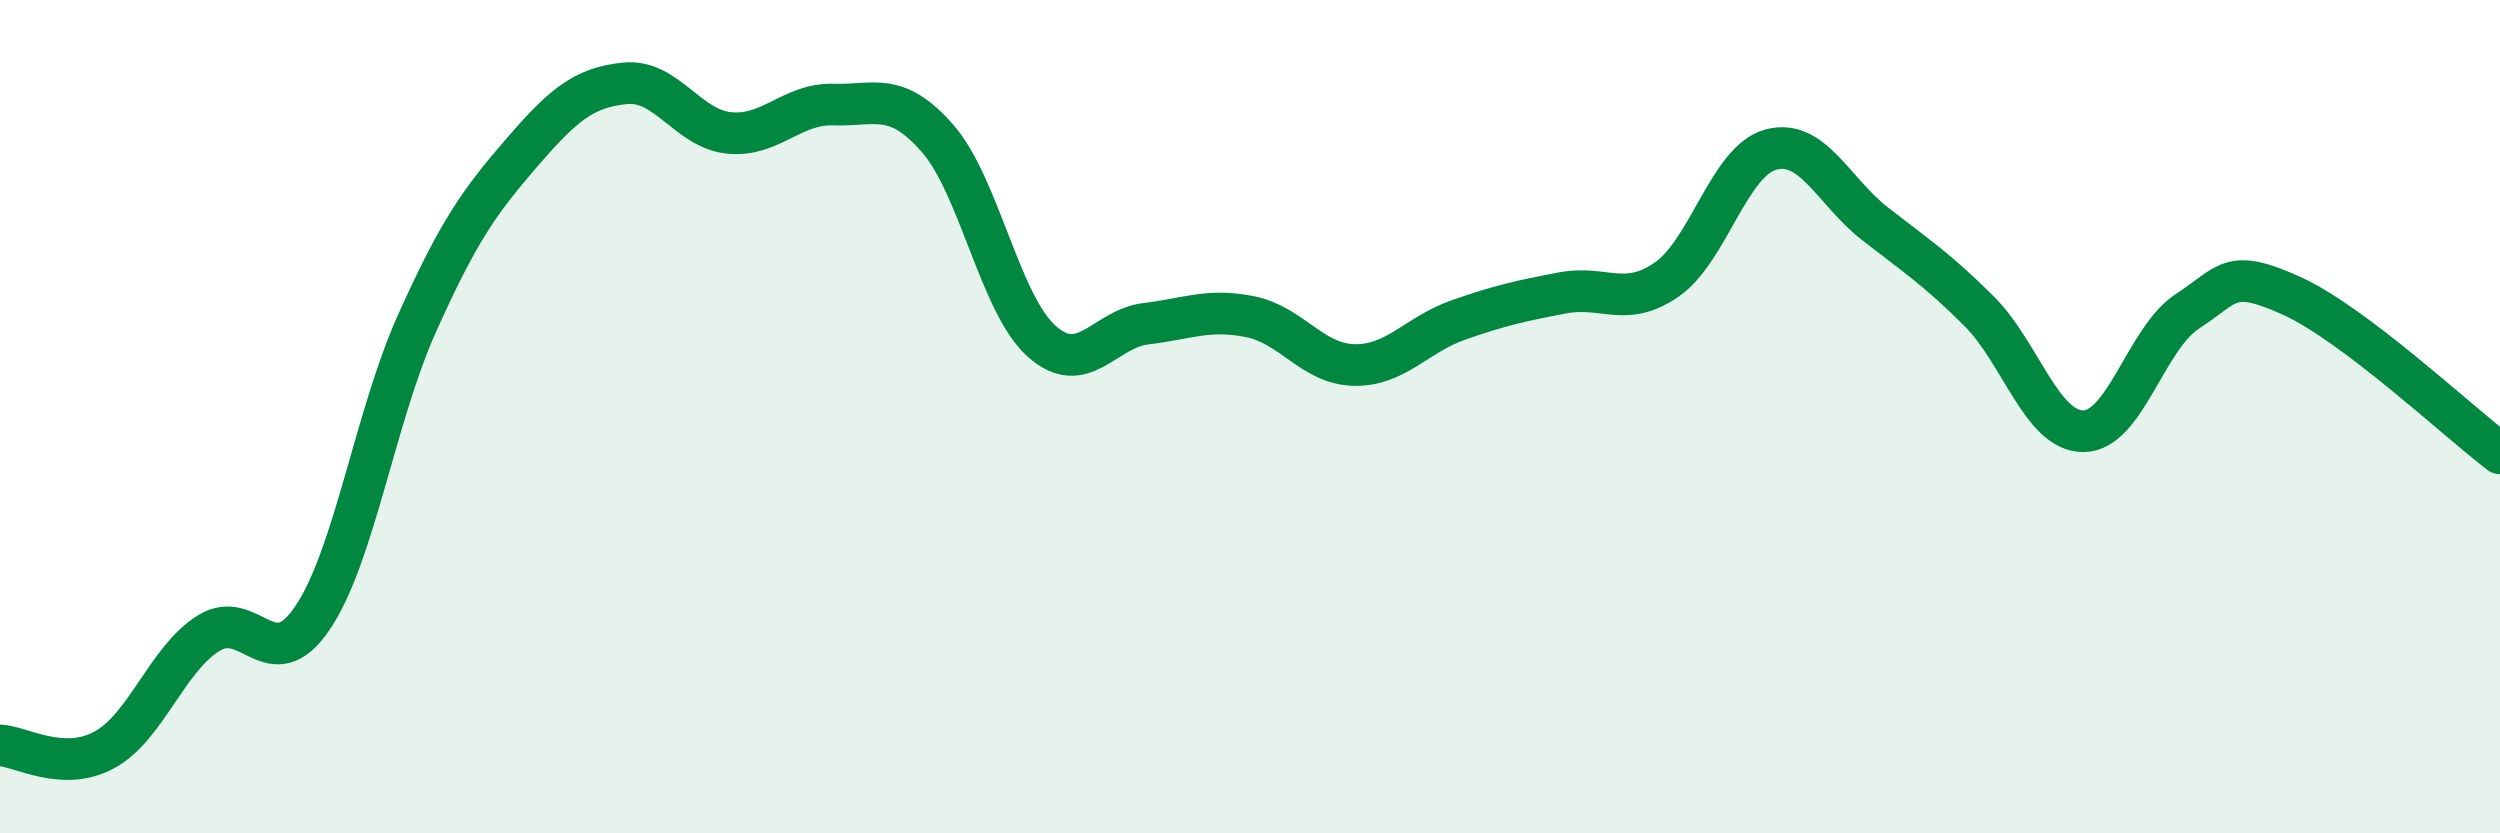 
    <svg width="60" height="20" viewBox="0 0 60 20" xmlns="http://www.w3.org/2000/svg">
      <path
        d="M 0,17.89 C 0.5,17.91 1.5,18.54 2.5,18 C 3.5,17.46 4,15.83 5,15.2 C 6,14.57 6.5,16.31 7.5,14.83 C 8.5,13.35 9,10.01 10,7.78 C 11,5.55 11.5,4.85 12.5,3.69 C 13.5,2.53 14,2.1 15,2 C 16,1.9 16.5,3.09 17.5,3.19 C 18.5,3.29 19,2.48 20,2.51 C 21,2.54 21.5,2.18 22.5,3.32 C 23.5,4.46 24,7.3 25,8.19 C 26,9.08 26.5,7.89 27.5,7.77 C 28.5,7.65 29,7.4 30,7.6 C 31,7.8 31.5,8.74 32.5,8.76 C 33.5,8.78 34,8.03 35,7.68 C 36,7.33 36.5,7.22 37.5,7.03 C 38.5,6.84 39,7.4 40,6.71 C 41,6.02 41.5,3.86 42.5,3.59 C 43.5,3.32 44,4.59 45,5.37 C 46,6.15 46.5,6.47 47.5,7.47 C 48.5,8.47 49,10.35 50,10.35 C 51,10.35 51.5,8.12 52.5,7.47 C 53.5,6.82 53.5,6.42 55,7.1 C 56.5,7.78 59,10.12 60,10.88L60 20L0 20Z"
        fill="#008740"
        opacity="0.1"
        stroke-linecap="round"
        stroke-linejoin="round"
      />
      <path
        d="M 0,17.89 C 0.5,17.91 1.5,18.54 2.5,18 C 3.5,17.46 4,15.83 5,15.2 C 6,14.57 6.5,16.31 7.5,14.83 C 8.5,13.35 9,10.01 10,7.78 C 11,5.55 11.5,4.85 12.5,3.69 C 13.5,2.53 14,2.1 15,2 C 16,1.9 16.5,3.09 17.5,3.19 C 18.5,3.29 19,2.48 20,2.51 C 21,2.54 21.5,2.18 22.5,3.32 C 23.5,4.46 24,7.3 25,8.19 C 26,9.08 26.5,7.89 27.5,7.77 C 28.5,7.65 29,7.4 30,7.6 C 31,7.8 31.5,8.74 32.5,8.76 C 33.5,8.78 34,8.03 35,7.68 C 36,7.33 36.5,7.22 37.5,7.03 C 38.5,6.84 39,7.4 40,6.71 C 41,6.02 41.5,3.86 42.5,3.59 C 43.5,3.32 44,4.59 45,5.37 C 46,6.15 46.5,6.47 47.5,7.47 C 48.5,8.47 49,10.35 50,10.35 C 51,10.35 51.5,8.12 52.5,7.47 C 53.5,6.82 53.5,6.42 55,7.1 C 56.5,7.78 59,10.12 60,10.88"
        stroke="#008740"
        stroke-width="1"
        fill="none"
        stroke-linecap="round"
        stroke-linejoin="round"
      />
    </svg>
  